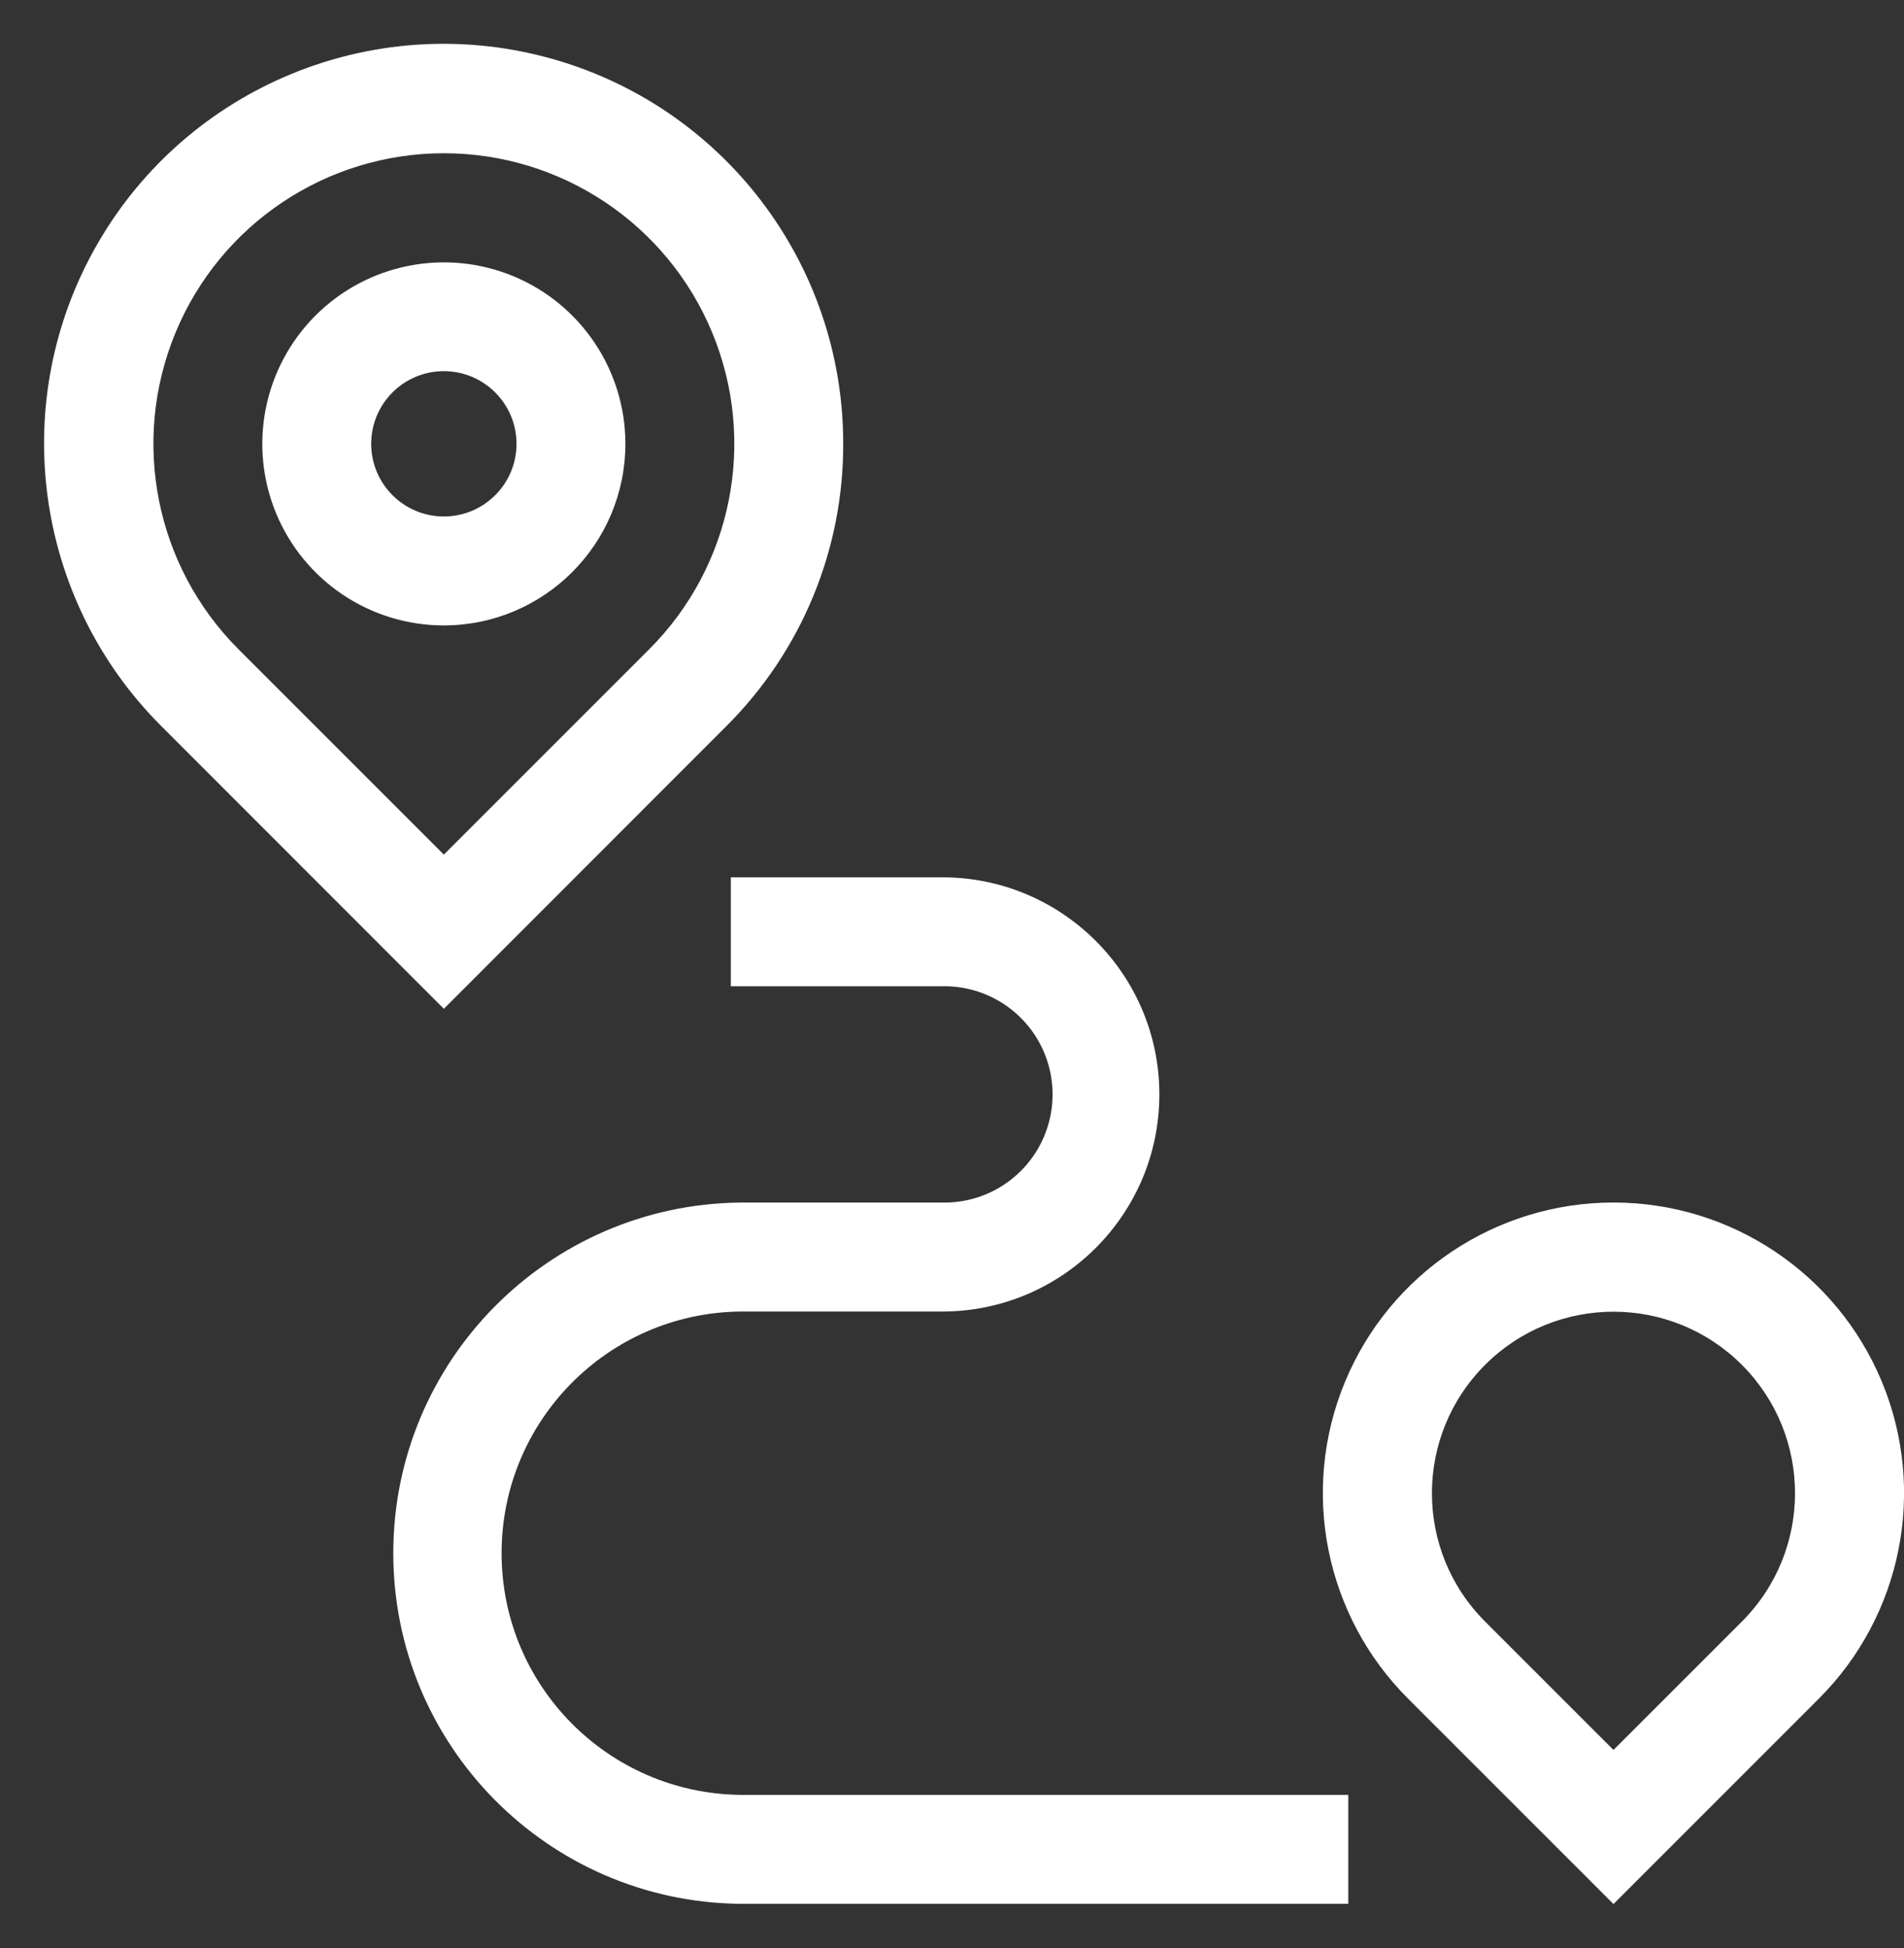 <?xml version="1.0" encoding="UTF-8"?>
<svg width="43px" height="44px" viewBox="0 0 43 44" version="1.1" xmlns="http://www.w3.org/2000/svg" xmlns:xlink="http://www.w3.org/1999/xlink">
    <rect x="0" y="0" width="43" height="44" fill="#333333" stroke="none"/>
    <title>logistics</title>
    <g id="Page-1" stroke="none" stroke-width="1" fill="none" fill-rule="evenodd">
        <g id="logistics" transform="translate(0.995, 0.989)" fill="#FFFFFF" fill-rule="nonzero">
            <g id="route" transform="translate(0, 0)">
                <g id="Group_160" transform="translate(-0, 0)">
                    <path d="M9.029,21.796 L2.648,15.411 C-0.243,12.524 -0.834,8.055 1.208,4.515 C3.249,0.976 7.414,-0.749 11.361,0.309 C15.307,1.366 18.05,4.944 18.048,9.03 C18.056,11.424 17.106,13.721 15.41,15.411 L9.029,21.796 Z M9.029,2.472 C6.376,2.473 3.985,4.071 2.97,6.522 C1.954,8.973 2.514,11.794 4.388,13.672 L9.029,18.313 L13.67,13.672 C15.545,11.794 16.104,8.973 15.089,6.522 C14.073,4.071 11.682,2.473 9.029,2.472 Z" id="Path_88"></path>
                </g>
                <g id="Group_161" transform="translate(4.929, 4.937)">
                    <path d="M4.1,8.2 C2.442,8.2 0.947,7.201 0.312,5.669 C-0.322,4.137 0.028,2.374 1.201,1.201 C2.374,0.028 4.137,-0.322 5.669,0.312 C7.201,0.947 8.2,2.442 8.2,4.1 C8.197,6.363 6.363,8.197 4.1,8.2 L4.1,8.2 Z M4.1,2.457 C3.194,2.457 2.459,3.192 2.459,4.098 C2.459,5.004 3.194,5.739 4.1,5.739 C5.006,5.739 5.741,5.004 5.741,4.098 C5.74,3.192 5.006,2.458 4.1,2.457 Z" id="Path_89"></path>
                </g>
                <g id="Group_162" transform="translate(28.88, 26.171)">
                    <path d="M6.564,15.845 L1.923,11.204 C0.046,9.327 -0.516,6.504 0.5,4.052 C1.515,1.599 3.909,0 6.563,0 C9.218,0 11.611,1.599 12.627,4.052 C13.642,6.504 13.081,9.327 11.204,11.204 L6.564,15.845 Z M3.664,9.464 L6.564,12.364 L9.464,9.464 C11.064,7.863 11.064,5.267 9.463,3.666 C7.861,2.066 5.266,2.066 3.665,3.666 C2.064,5.267 2.063,7.863 3.664,9.464 L3.664,9.464 Z" id="Path_90"></path>
                </g>
                <g id="Group_163" transform="translate(7.887, 18.826)">
                    <path d="M21.567,23.185 L7.831,23.185 C3.492,23.136 0,19.605 0,15.265 C0,10.926 3.492,7.395 7.831,7.346 L12.397,7.346 C13.281,7.364 14.106,6.902 14.554,6.139 C15.001,5.376 15.001,4.431 14.554,3.668 C14.106,2.905 13.281,2.443 12.397,2.461 L7.623,2.461 L7.623,0 L12.397,0 C15.105,0 17.301,2.195 17.301,4.904 C17.301,7.612 15.105,9.807 12.397,9.807 L7.831,9.807 C4.845,9.847 2.446,12.279 2.446,15.265 C2.446,18.252 4.845,20.684 7.831,20.724 L21.568,20.724 L21.568,23.185 L21.567,23.185 Z" id="Path_91"></path>
                </g>
            </g>
        </g>
    </g>
</svg>